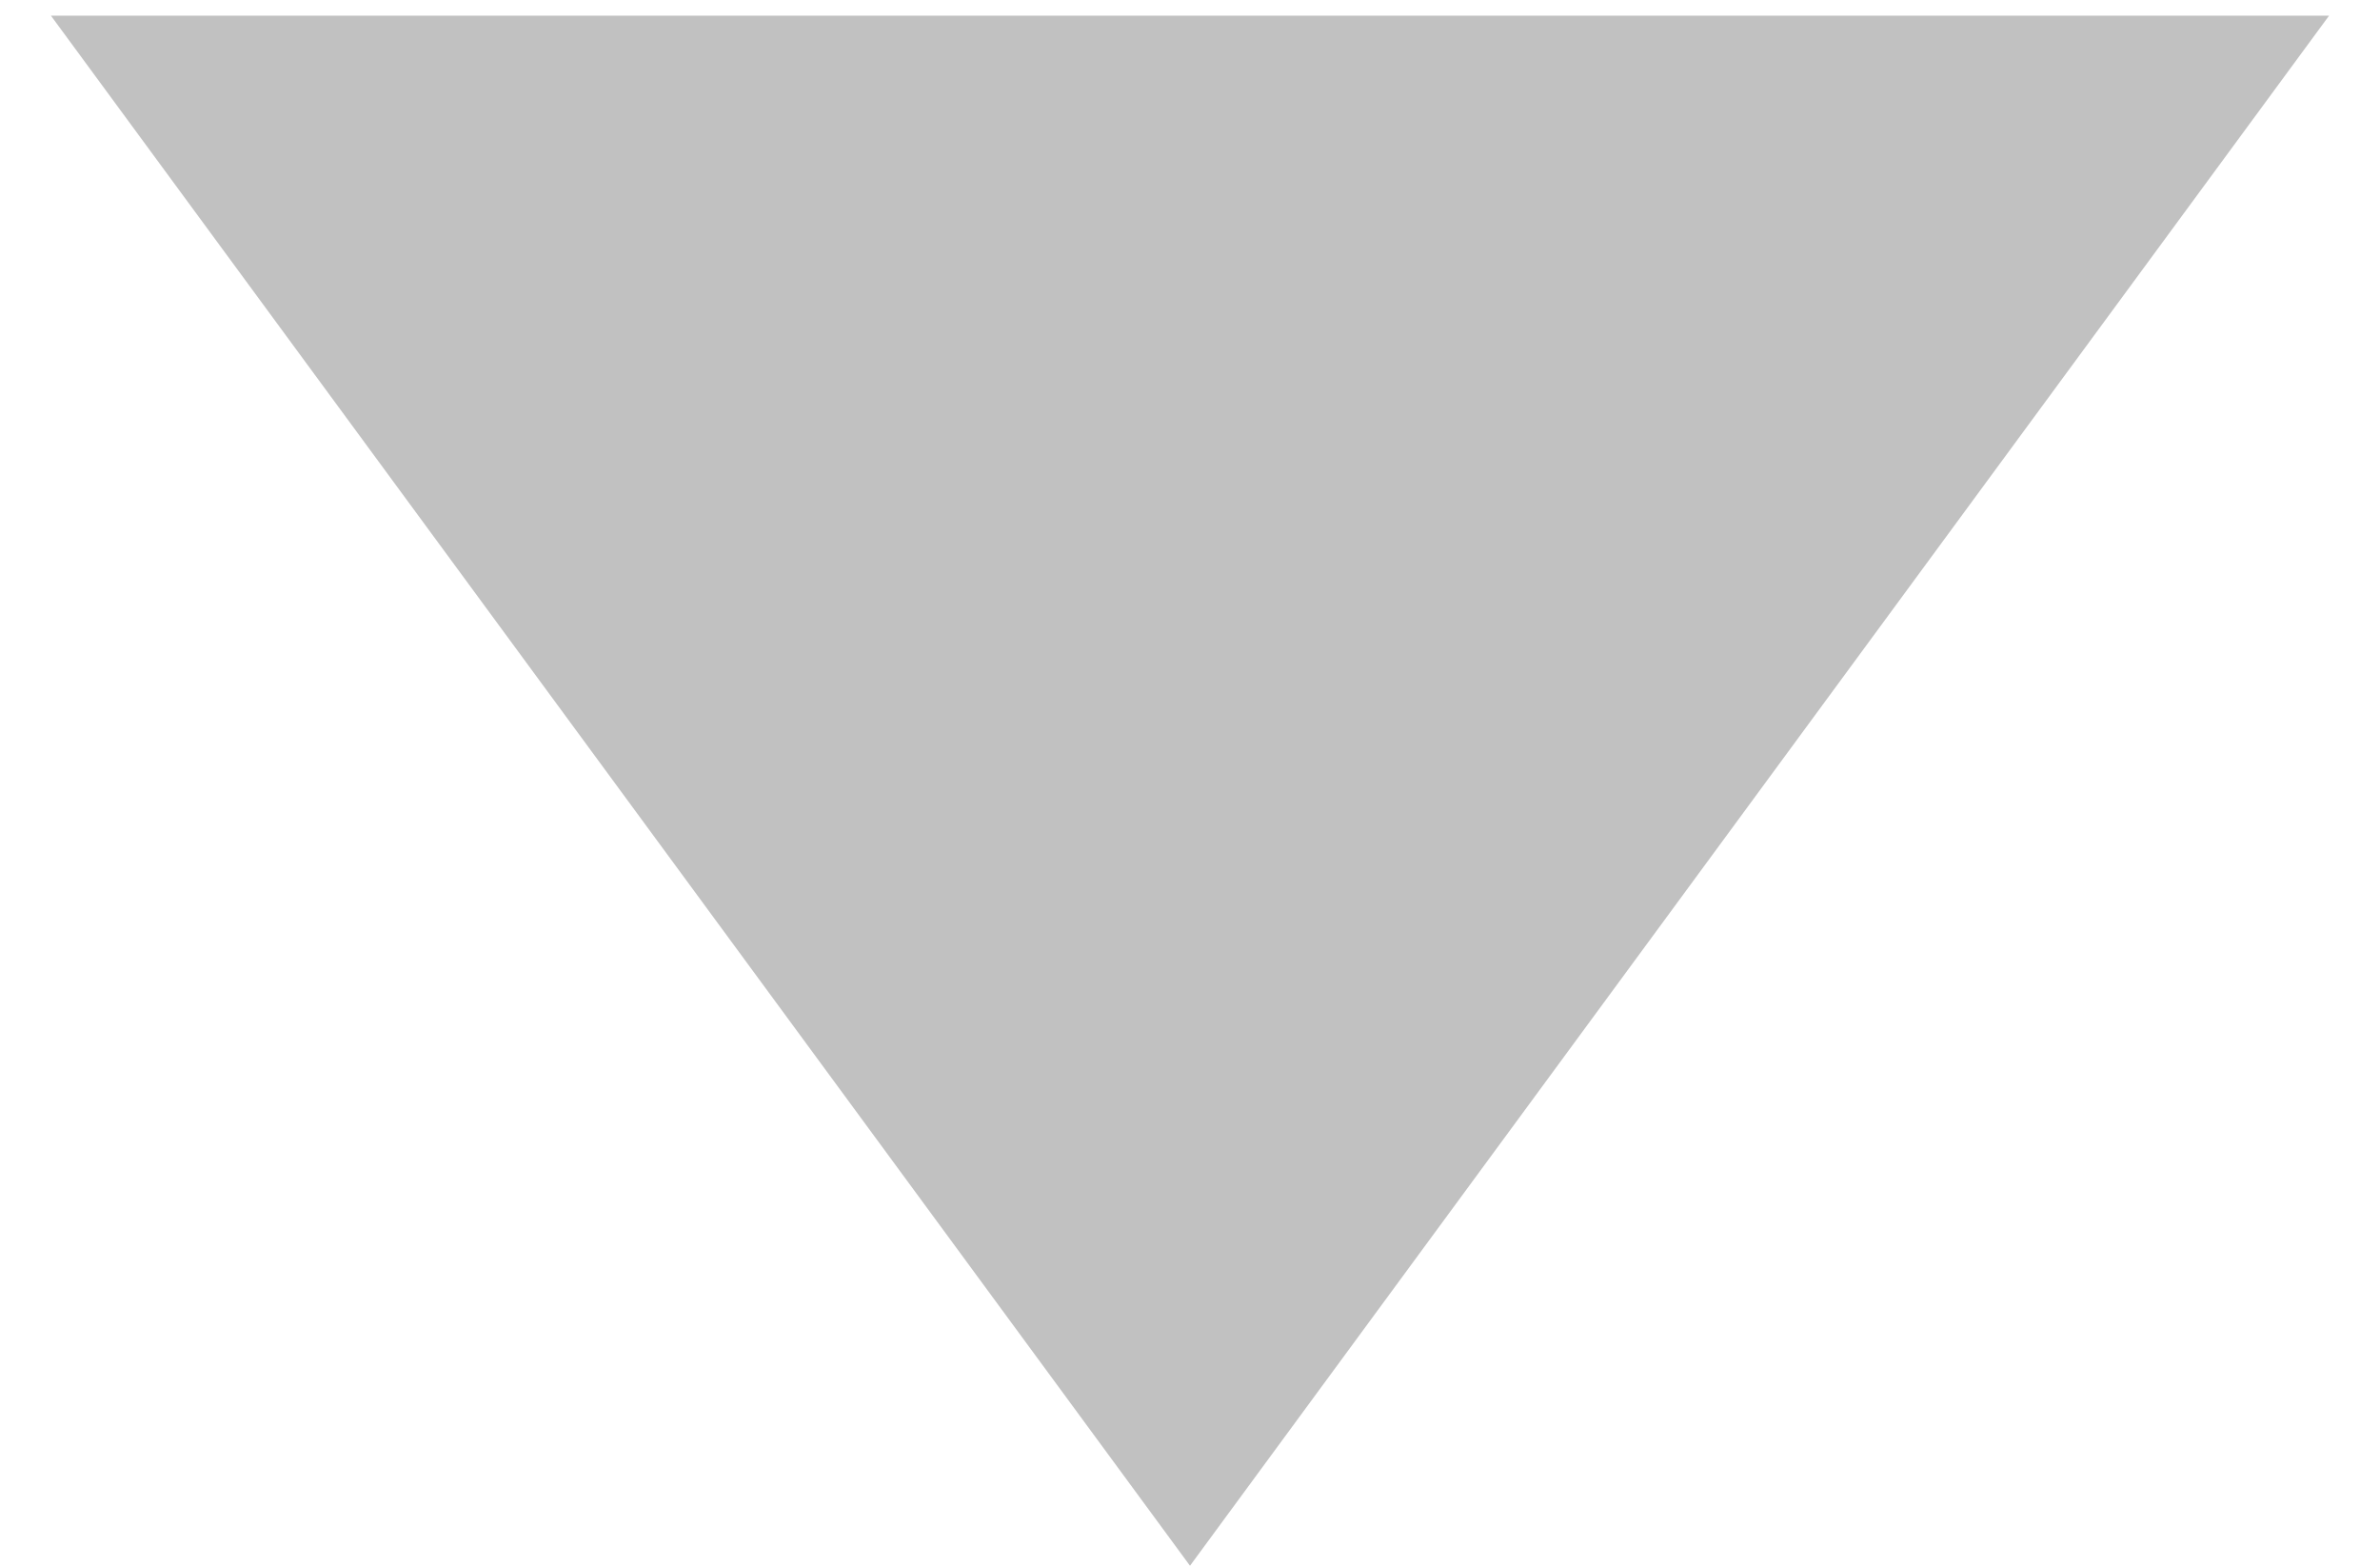 <?xml version="1.0" encoding="UTF-8"?> <svg xmlns="http://www.w3.org/2000/svg" width="38" height="25" viewBox="0 0 38 25" fill="none"> <path d="M19 25L0.813 0.25L37.187 0.25L19 25Z" fill="#C1C1C1"></path> </svg> 
